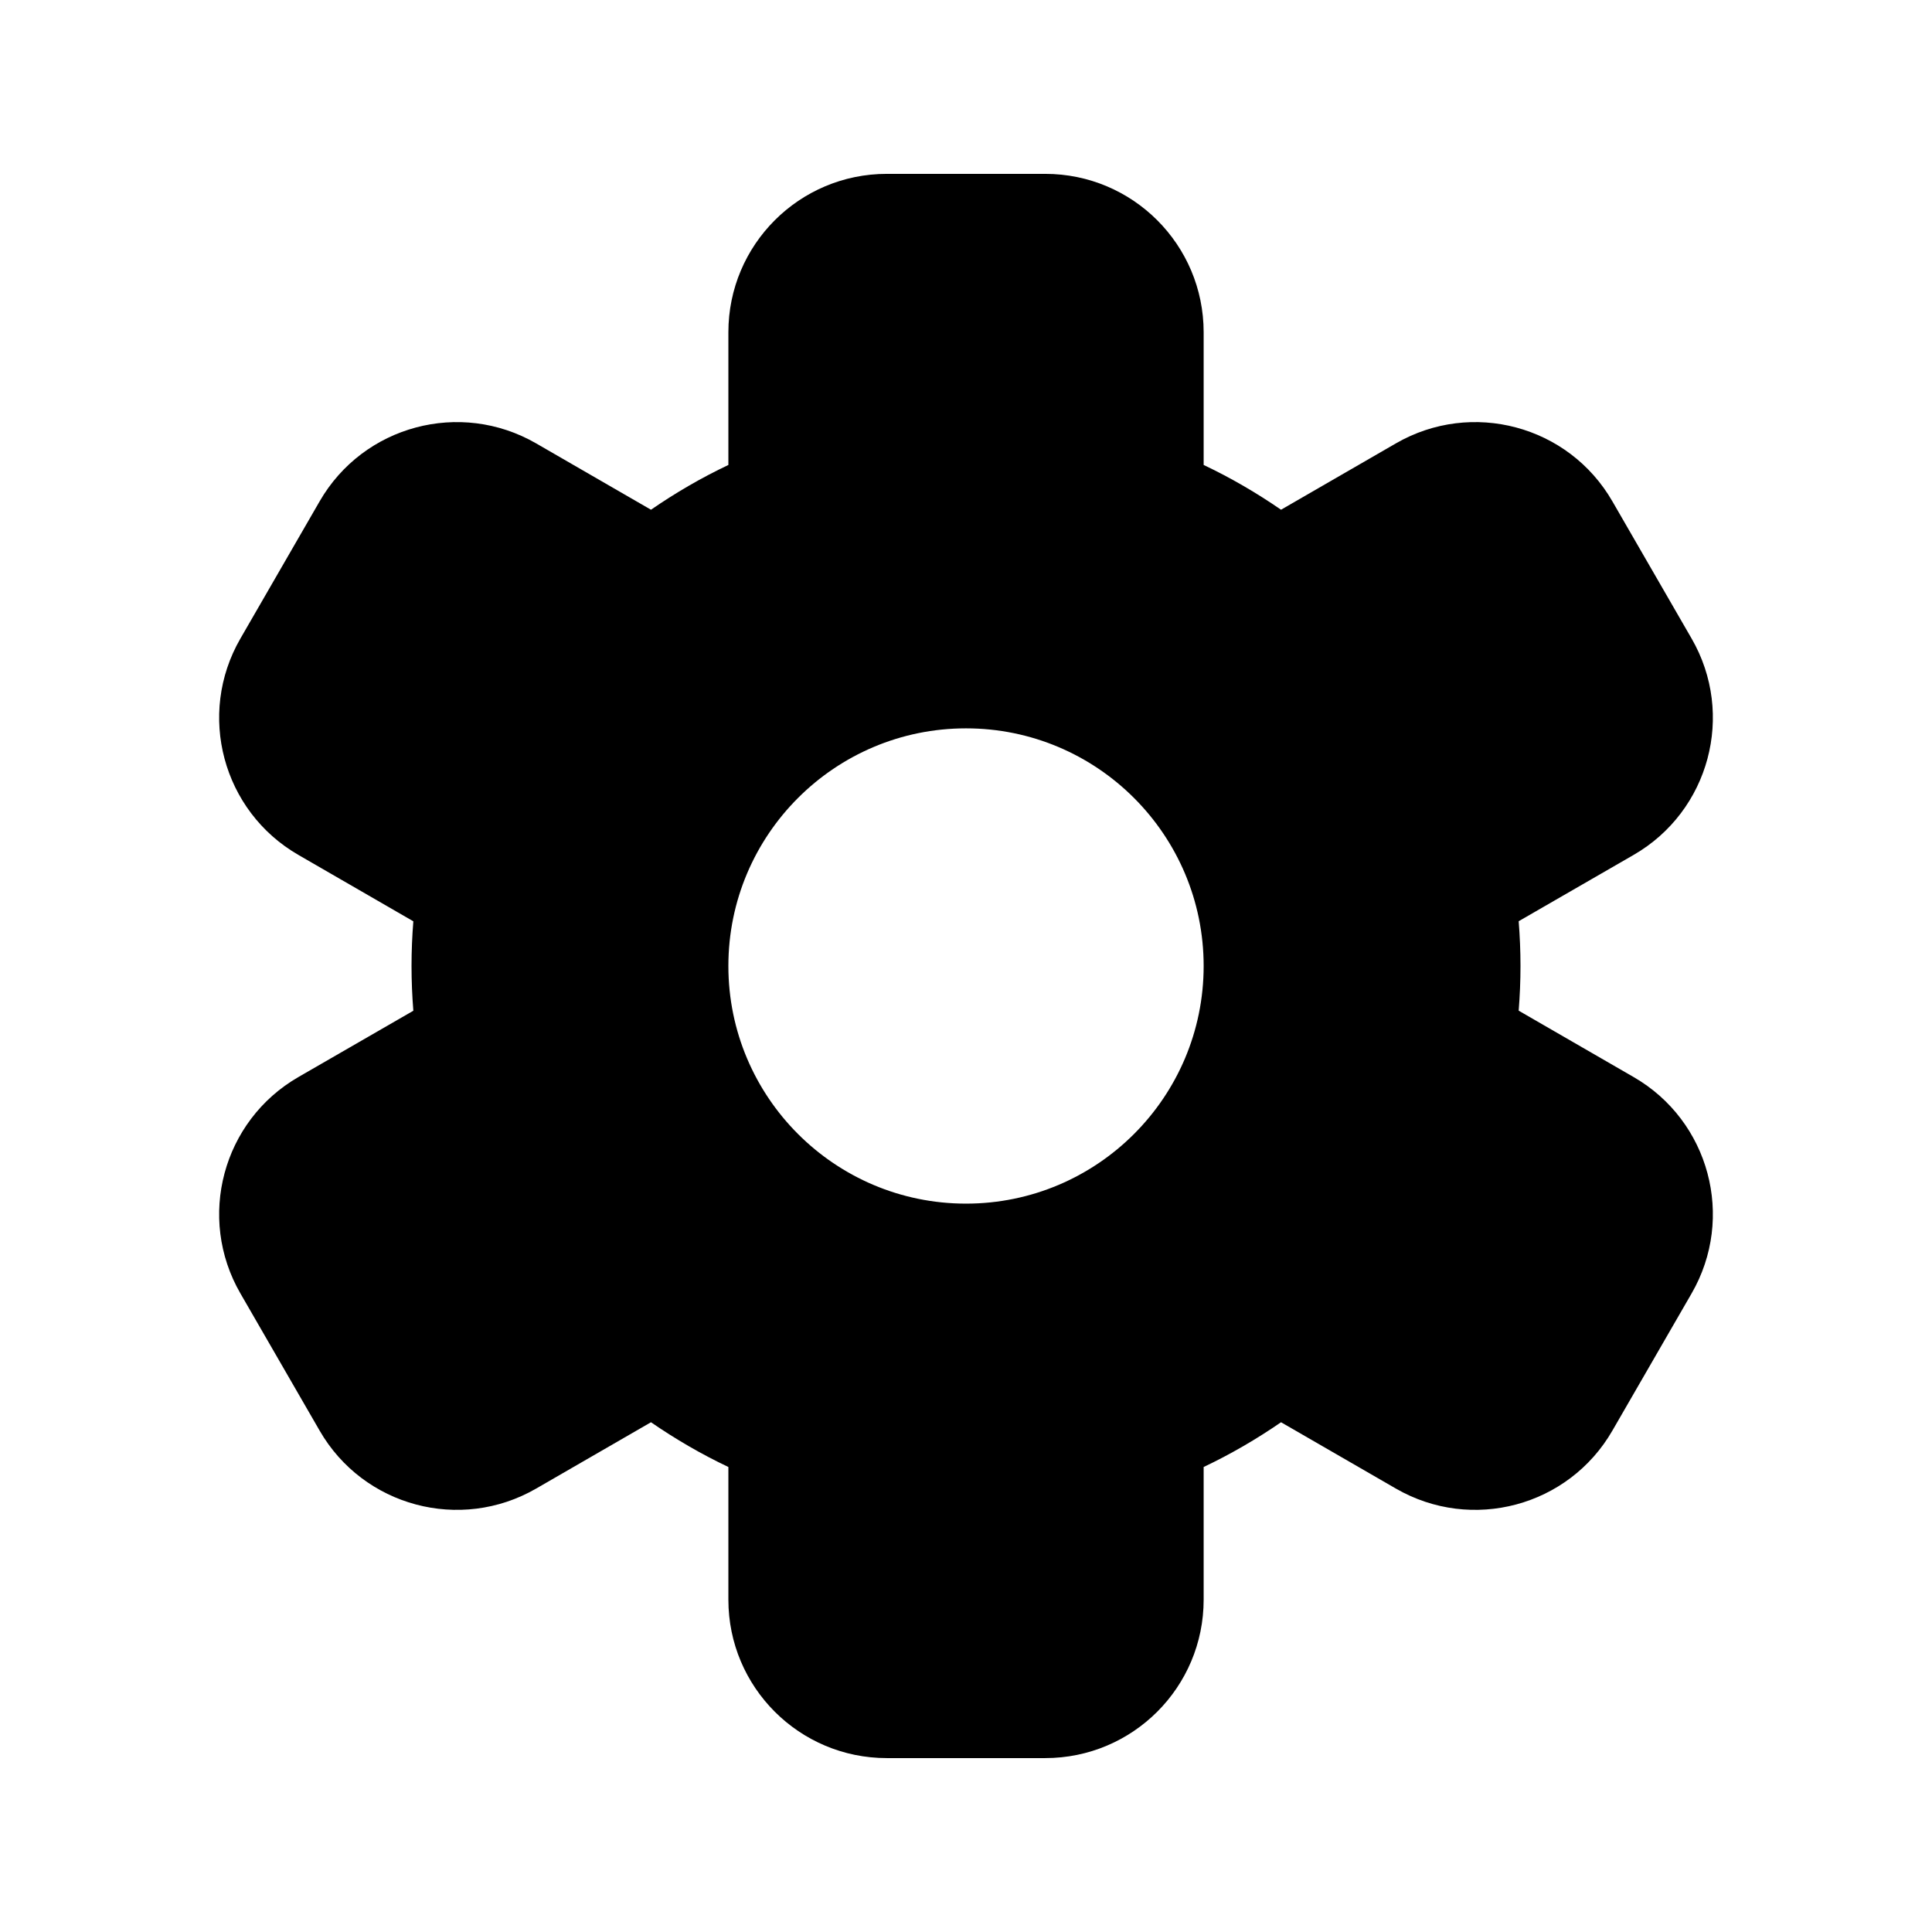 <?xml version="1.0" encoding="UTF-8"?>
<!-- Uploaded to: ICON Repo, www.iconrepo.com, Generator: ICON Repo Mixer Tools -->
<svg fill="#000000" width="800px" height="800px" version="1.1" viewBox="144 144 512 512" xmlns="http://www.w3.org/2000/svg">
 <path d="m462.98 267.22v-35.16c0-23.195-18.789-41.984-41.984-41.984h-41.984c-23.199 0-41.984 18.789-41.984 41.984v35.16c-7.18 3.402-14.023 7.391-20.512 11.863l-30.457-17.594c-20.09-11.586-45.766-4.723-57.352 15.367l-20.992 36.359c-11.609 20.09-4.723 45.762 15.367 57.348l30.457 17.594c-0.312 3.902-0.48 7.852-0.48 11.84s0.168 7.934 0.48 11.859l-30.457 17.57c-20.09 11.586-26.977 37.262-15.367 57.352l20.992 36.355c11.586 20.09 37.262 26.953 57.352 15.367l30.457-17.59c6.488 4.469 13.332 8.457 20.512 11.859v35.16c0 23.199 18.785 41.984 41.984 41.984h41.984c23.195 0 41.984-18.785 41.984-41.984v-35.16c7.176-3.402 14.02-7.391 20.508-11.859l30.461 17.59c20.086 11.586 45.762 4.723 57.348-15.367l20.992-36.355c11.609-20.09 4.723-45.766-15.367-57.352l-30.457-17.59c0.312-3.906 0.48-7.852 0.48-11.84s-0.168-7.938-0.48-11.863l30.457-17.57c20.09-11.586 26.977-37.258 15.367-57.348l-20.992-36.359c-11.586-20.09-37.262-26.953-57.348-15.367l-30.461 17.594c-6.488-4.473-13.332-8.461-20.508-11.863zm-62.977 69.801c-34.766 0-62.977 28.211-62.977 62.977 0 34.762 28.211 62.977 62.977 62.977 34.762 0 62.977-28.215 62.977-62.977 0-34.766-28.215-62.977-62.977-62.977z" fill-rule="evenodd"/>
</svg>